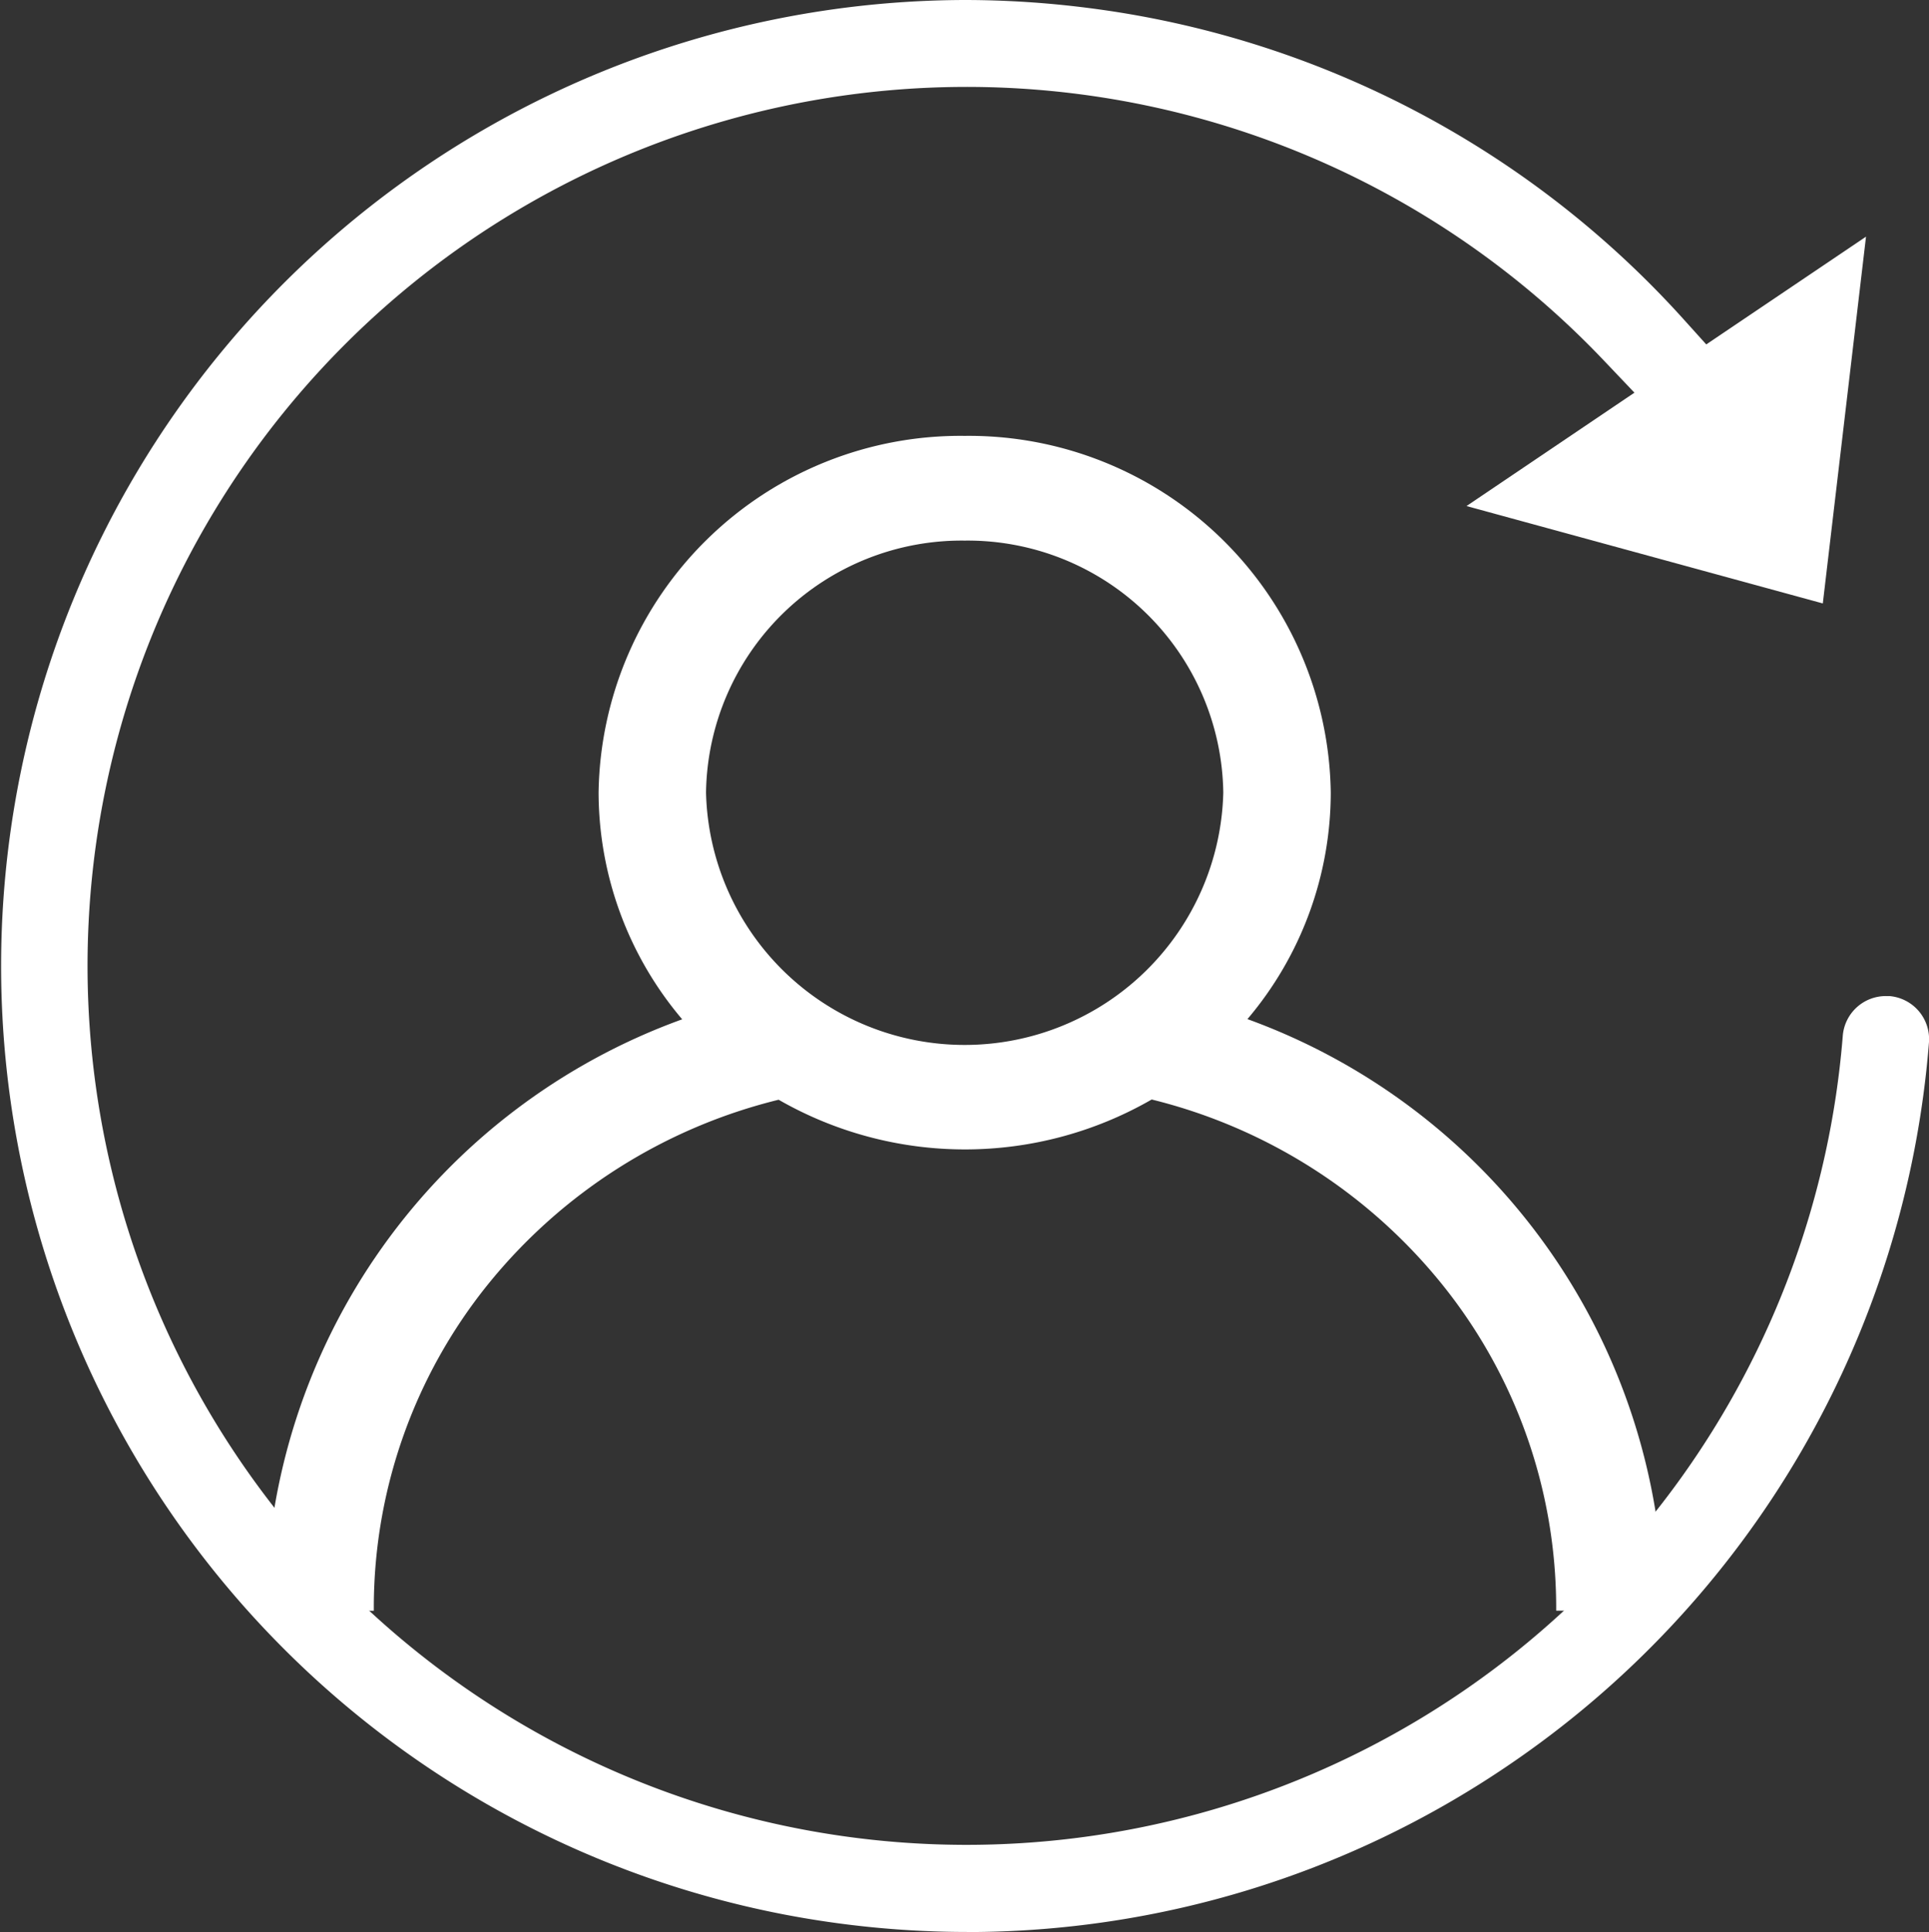 <svg xmlns="http://www.w3.org/2000/svg" width="49.122" height="49.202" viewBox="0 0 49.122 49.202">
  <rect x="0" y="0" width="49.122" height="49.202" fill="#333333" stroke="none"/>
  <g id="Group_206604" data-name="Group 206604" transform="translate(6240.067 -6696.838)">
    <path id="Subtraction_151" data-name="Subtraction 151" d="M36.948,64.4h0a24.8,24.8,0,0,1-4.718-.457A24.6,24.6,0,0,1,36.889,15.2a24.862,24.862,0,0,1,3.122.2,24.583,24.583,0,0,1,15.178,7.925l.582.646,4.068-2.744-1.1,9.34-9.073-2.48L53.942,25.2l-.815-.857a22.384,22.384,0,1,0,6.12,17.238,1.1,1.1,0,0,1,1.1-1.015q.043,0,.085,0a1.1,1.1,0,0,1,1.01,1.181A24.576,24.576,0,0,1,50.678,60.192a24.521,24.521,0,0,1-13.73,4.21Z" transform="translate(-6252.388 6681.638)" fill="#fff"/>
    <path id="Subtraction_14" data-name="Subtraction 14" d="M2.744,29.92H0v-.132A16.068,16.068,0,0,1,10.606,14.858,8.958,8.958,0,0,1,8.477,9.085,9.217,9.217,0,0,1,17.8,0a9.217,9.217,0,0,1,9.322,9.085A8.935,8.935,0,0,1,25,14.853,16.086,16.086,0,0,1,35.6,29.787v.131H32.862v-.132a13.129,13.129,0,0,0-2.9-8.172,13.711,13.711,0,0,0-7.4-4.714,9.528,9.528,0,0,1-9.5.006,13.714,13.714,0,0,0-7.409,4.711,13.127,13.127,0,0,0-2.9,8.177v.126ZM17.8,2.667a6.511,6.511,0,0,0-6.587,6.418,6.588,6.588,0,0,0,13.172,0A6.511,6.511,0,0,0,17.8,2.667Z" transform="translate(-6233.301 6707.938)" fill="#fff"/>
  </g>
</svg>
